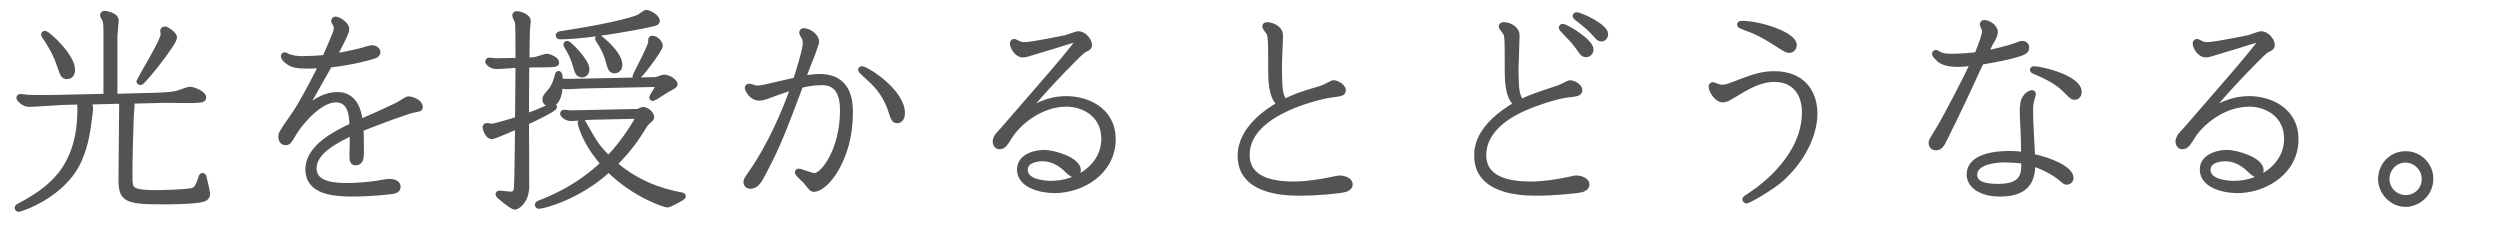 <?xml version="1.0" encoding="UTF-8"?>
<svg id="_レイヤー_2" data-name="レイヤー 2" xmlns="http://www.w3.org/2000/svg" viewBox="0 0 465 43.28">
  <defs>
    <style>
      .cls-1 {
        fill: none;
        stroke: #535353;
        stroke-linejoin: round;
      }

      .cls-2 {
        fill: #535353;
        stroke-width: 0px;
      }
    </style>
  </defs>
  <g id="_文字" data-name="文字">
    <g>
      <g>
        <path class="cls-1" d="m16.18,18.94c.56.44.64.76.64,1.24,0,.24-.04.36-.16,1.44-.36,2.84-.64,5.08-1.92,8.08-2.88,6.68-11.04,9.2-11.24,9.2-.16,0-.28-.12-.28-.24,0-.16.16-.24.24-.28,5.64-3,11.44-6.88,11.44-18.12,0-.2,0-.76-.12-1.32l-3.2.08c-.92.04-5.24.36-6.24.36-.92,0-1.8-1-1.8-1.16,0-.08.04-.24.24-.24s1.36.16,1.6.16c2.16.08,4.96,0,5.44,0l8.92-.2V5.83c0-.44,0-1.56-.2-2.12-.04-.12-.44-.72-.44-.88,0-.04.04-.32.36-.32.08,0,2.12.28,2.12,1.28,0,.44-.24,2.44-.24,2.88v11.28l6.08-.16c1.76-.04,4.12-.08,5.48-.4.36-.08,2.04-.76,2.44-.76.48,0,2.52.68,2.52,1.56,0,.44-.88.44-2.16.48-.72,0-4.2-.04-5-.04l-6.64.16c.28.24.48.44.48.84,0,.16-.16,1.8-.16,2.12-.12,3.2-.24,7.88-.24,10.88,0,2.72,0,3.24,5.36,3.24.64,0,4.44-.12,5.84-.32.72-.08,1.28-.28,1.8-1.76.32-1,.36-1.12.52-1.12.2,0,.24.16.28.36.12.52.64,2.68.64,3,0,.72-.48,1-1.52,1.16-2.24.32-5.44.32-7.08.32-6.8,0-7.44-.56-7.44-4.32,0-1.84.12-11,.12-13.08,0-.68,0-.88-.08-1.32l-6.4.16Zm-7.84-12.72c.48,0,5.12,4.2,5.12,6.72,0,.2,0,1.28-1,1.28-.68,0-.8-.4-1.32-1.92-.6-1.8-1.4-3.48-2.88-5.6q-.12-.16-.12-.24c0-.12.12-.24.2-.24Zm22.32-.8c.24,0,1.76.84,1.76,1.56,0,1-5.8,8.36-6.32,8.36-.08,0-.24-.12-.24-.24s4.52-7.48,4.52-8.68c0-.12-.08-.56-.08-.68s.12-.32.36-.32Z"/>
        <path class="cls-1" d="m65.54,24.66c-2.64,1.28-7.16,3.4-7.16,6.64,0,3.04,3.76,3.24,6.32,3.24,1.8,0,4.24-.24,5.48-.44.64-.12,1.8-.32,2.16-.32.6,0,1.68.12,1.68.96,0,.4-.24.64-.64.76-.76.2-4.72.56-7.76.56-3.56,0-8.32-.36-8.32-4.56s5.28-6.72,8.2-8.12c-.04-1.72-.2-4.84-3.04-4.84-3.16,0-6.8,4.56-7.72,6.12-1,1.68-1.08,1.84-1.64,1.84-.6,0-.84-.56-.84-1,0-.68.24-1,2.36-4.04,1.8-2.56,4.68-8.32,5.16-9.28-.96.04-1.96.08-2.92.08-1.56,0-2.56-.2-3.36-.84-.32-.24-.76-.6-.76-1,0-.12.12-.2.2-.2.12,0,.28.12.36.16,1.08.48,2,.56,2.96.56,1.12,0,2.88-.08,4.2-.24.68-1.56,1.8-4.12,1.96-4.6.04-.12.16-.56.16-.96,0-.12-.04-.4-.28-.8-.2-.28-.2-.36-.2-.44,0-.24.16-.32.28-.32.6,0,2.08.96,2.08,1.8,0,.44-.24.88-.44,1.36l-.28.6c-.36.8-1,1.96-1.6,3.12,1.84-.28,3.32-.6,5.12-1.04.28-.08,1.6-.52,1.92-.52.4,0,1.08.28,1.08.84,0,.32-.32.52-.52.6-.6.28-4.56,1.32-8.44,1.72-1.28,2.28-3.24,5.76-4.88,8.64,1.44-1.24,3.56-3.08,6.36-3.08,3.64,0,4.08,3.96,4.2,5.08l3-1.32,3.04-1.4.68-.32.6-.32c.24-.12,1.36-.92,1.64-.92.68,0,2.2.56,2.2,1.48,0,.32-.12.36-1.28.56-.96.2-6.36,2.12-9.76,3.52.04.6.08,1.24.08,2.4v1.96c0,.88-.04,1.92-1.04,1.92-.56,0-.64-.48-.64-1.36l.04-1.8v-2.44Z"/>
        <path class="cls-1" d="m97.94,12.06c0,1.24-.04,4.92-.04,6.72v2.84c1.52-.52,1.84-.68,4.72-1.88.16-.08.2-.08.28-.08s.2.08.2.24c0,.4-4.28,2.44-5.2,2.84,0,.32.04,11.68.04,12.12-.12,2.76-1.84,3.64-2.2,3.64-.44,0-3.08-2.12-3.08-2.32,0-.12.08-.24.24-.24s1.72.2,2.04.2c.88,0,1.12-.44,1.16-1.36.12-1.68.16-9.16.2-11.32-.8.32-4.36,1.92-4.84,1.92-.76,0-1.2-1.52-1.2-1.68s.08-.32.28-.32c.16,0,.76.12.92.12.68,0,4-1.04,4.84-1.32,0-1.48.08-9.24.08-9.4v-.68c-1.12.04-2.92.24-4.04.24-1,0-1.6-.72-1.6-.88s.16-.24.24-.24,1,.08,1.16.12c.56,0,1.64-.04,2.28-.04l1.96-.04c0-4.2,0-6.76-.12-7.2-.04-.2-.48-1-.48-1.16,0-.2.12-.32.32-.32.48,0,2.12.4,2.12,1.36,0,.04-.12,1.44-.16,1.72,0,.6-.08,3.64-.08,5.56,1.04-.04,1.52-.08,2.16-.28.28-.08,1.32-.44,1.52-.44.56,0,1.84.6,1.84,1.08,0,.36-.16.4-1.68.44-.16,0-3.2.04-3.44.04h-.44Zm19.72,8.72c.84,0,.96,0,1.08-.04s.72-.36.88-.36c.6,0,1.56.8,1.56,1.4,0,.24-.04.24-.52.68-.4.32-.52.48-.76.84-1.24,2.04-2.68,4.28-5.6,7.2,4.36,3.76,8.92,5.12,12.32,5.76.32.04.44.08.44.28,0,.24-2.6,1.56-2.92,1.56-.28,0-6-1.68-10.92-6.6-5.56,5.16-12.24,6.84-13,6.84-.12,0-.24-.12-.24-.24,0-.16.12-.24.32-.32,6.16-2.32,9.84-5.4,11.92-7.36-.8-.96-2.16-2.52-3.36-5-.6-1.28-.92-2.48-.92-2.56,0-.12.12-.24.24-.24.08,0,.2.04.28.16,2.28,4.04,2.52,4.48,4.72,6.68,3.16-3.28,5.16-6.84,5.72-7.88l-9,.2c-.52,0-3.04.24-3.6.24-1.08,0-1.64-.76-1.64-.88,0-.08.12-.24.24-.24.08,0,1,.12,1.16.12.72,0,1.6-.04,2.32-.04l9.28-.2Zm3.16-5.92c.92,0,1.2.04,1.76-.2.24-.08.76-.28.92-.28.96,0,2.04.88,2.04,1.28,0,.24-.4.44-1,.76-.52.24-2.96,1.88-3.08,1.88-.08,0-.2-.04-.2-.2,0-.08.08-.16.16-.32.56-.92.68-1.08,1.2-2.12l-13.6.28c-.56,0-3.12.16-3.64.16-.6,0-.96-.2-1.2-.36-.08,1.76-.48,3.6-1.92,3.6-.48,0-.88-.36-.88-.84,0-.44.2-.64.88-1.44.12-.12.96-1,1.44-3.08.04-.12.04-.28.2-.28.28,0,.28,1,.28,1.44.76.04,2.44,0,3.32,0l13.32-.28Zm1.4-11c0,.4,0,.44-4.16,1.24-3.84.72-10.2,1.72-13.92,1.72-.24,0-.28-.16-.28-.24,0-.2.24-.24.4-.28,11.56-1.76,14.4-3,14.68-3.16.2-.12,1.04-.8,1.28-.8.48,0,2,.84,2,1.52Zm-13.08,8.96c0,.8-.48,1.08-.88,1.08-.76,0-.92-.68-1.24-1.8-.36-1.28-.88-2.36-1.6-3.52-.12-.16-.12-.2-.12-.24,0-.12.04-.24.2-.24.36,0,3.64,3.32,3.64,4.72Zm6.12-.76c0,.76-.52,1.08-.92,1.08-.72,0-.84-.52-1.2-1.84-.12-.52-.52-1.88-1.8-3.8-.08-.12-.16-.2-.16-.28s.08-.2.24-.2c.2,0,3.84,2.92,3.84,5.04Zm7.52-3.52c0,.6-3.88,5.88-4.4,5.88-.2,0-.24-.12-.24-.2,0-.2,2.92-5.56,2.92-6.4,0-.56,0-.68.32-.68.56,0,1.4.8,1.4,1.4Z"/>
        <path class="cls-1" d="m139.7,32.18c3.52-5,6.32-11.48,7.88-16-.84.28-1.68.52-3.84,1.32l-.96.36c-.76.28-1.2.36-1.56.36-1.52,0-2.2-1.68-2.2-1.88,0-.16.2-.28.32-.28.2,0,1.2.36,1.4.36.84,0,1.48-.16,7.28-1.52.48-1.52,1.8-5.64,1.8-6.92,0-.2-.08-.72-.2-.96-.08-.16-.48-.8-.48-.96,0-.12.12-.32.32-.32.92,0,2.4.92,2.4,2.04,0,.2-.32,1.04-.52,1.64l-.32.88-.32.76c-.16.4-.92,2.36-1.36,3.56.68-.12,1.92-.36,3.08-.36,5.72,0,5.72,5,5.72,6.76,0,8.52-4.52,14.16-6.76,14.16-.36,0-.48-.16-1.52-1.48-.24-.28-1.52-1.36-1.52-1.64,0-.12.12-.2.28-.2.2,0,2.4.84,2.88.84,1.56,0,5.24-4.68,5.24-12.2,0-3.16-1.04-5.16-3.88-5.16-1.48,0-2.76.24-3.96.52-3.12,8.28-4.2,11.16-6.76,16-.84,1.64-1.44,2.76-2.56,2.76-.44,0-.8-.28-.8-.76,0-.36.2-.64.44-1l.48-.68Zm20.64-19.36c.72,0,7.48,4.12,7.48,8.24,0,.64-.24,1.36-.96,1.36-.48,0-.72-.4-1-1.36-.96-3.24-2.6-4.96-3.52-5.88-.36-.36-2.24-2.04-2.24-2.16s.08-.2.24-.2Z"/>
        <path class="cls-1" d="m192.5,9.62c-1.44.44-1.8.56-2.28.56-1,0-1.88-1.36-1.88-2.12,0-.24.2-.32.32-.32.32.12.6.28.68.32.48.24.96.28,1.2.28,1.56,0,7.6-1.32,7.72-1.32.36-.12,2.12-.72,2.28-.72,1,0,2.08,1.16,2.08,2.12,0,.24-.16.44-.44.6-.64.28-.72.36-1.44,1-.16.16-5.2,5-10.28,11.12,1.8-1.16,4.28-2.76,7.92-2.76s8.64,1.96,8.64,7.52c0,6.12-5.8,9.52-10.88,9.52-2.48,0-6.48-.92-6.48-3.88,0-2.72,3.48-3.16,4.52-3.16,1.84,0,6.36,1.36,6.36,3.28,0,.48-.36.8-.76.8-.48,0-1-.56-1.28-.84-1.92-1.88-3.6-2.12-4.64-2.12-1.28,0-3.2.44-3.2,2.08,0,2.32,3.68,2.56,4.88,2.56,4.84,0,9.8-3.24,9.8-8.32,0-4.6-3.88-6.48-6.96-6.48-4.96,0-9.04,3.6-10.52,5.96-.96,1.52-1.24,1.96-1.96,1.96-.6,0-.76-.64-.76-.92,0-.64.44-1.16.8-1.56l.64-.68,7.56-8.72c1.12-1.28,6.4-7.4,6.4-7.84,0-.16-.16-.2-.24-.2-.2,0-.52.08-.72.12-.48.12-2.72.84-3.24,1l-3.84,1.16Z"/>
        <path class="cls-1" d="m248.58,33.22c.28-.04.4-.08.64-.08.48,0,1.88.24,1.88,1.16,0,.48-.4.76-.92.92-.96.28-5.04.68-8.48.68-3.12,0-11-.36-11-6.92,0-5.16,5.44-8.56,7.36-9.6-.6-.52-1.68-1.52-1.68-6.04,0-5.2,0-6.2-.28-7.12-.08-.2-.84-1.12-.84-1.28,0-.2.16-.32.44-.32.72,0,2.44.56,2.44,1.96,0,.36-.04,1.16-.04,1.32l-.12,2.88-.04,1.96.04,1.96c.04,1.72.16,3.24.96,4.2,2.2-1.04,2.52-1.16,6.6-2.4.56-.16.96-.36,1.72-.76.32-.16.6-.32.8-.32.48,0,1.76.6,1.76,1.36,0,.6-.48.64-2.4.88-.36.04-15.48,2.72-15.48,11.12,0,4.84,5.16,5.48,8.68,5.48,2.44,0,4.84-.4,7.2-.88l.76-.16Z"/>
        <path class="cls-1" d="m292.62,33.22c.12-.04.36-.08.6-.08.6,0,1.92.32,1.92,1.16,0,.64-.68.88-.96.96-.96.24-5.24.64-8.28.64-2.76,0-11.2-.16-11.2-6.92,0-1.24,0-5.36,7.36-9.6-.72-.64-1.68-1.76-1.68-6,0-6,0-6.48-.28-7.2-.12-.24-.84-1.04-.84-1.28,0-.2.2-.28.36-.28,1.28,0,2.52.84,2.52,1.92,0,.44,0,.64-.04,1.36l-.04,1.16-.04,1.72-.08,1.96.04,1.92c.04,2.04.2,3.28,1,4.28,1.52-.76,2.08-.96,6.96-2.6.36-.08,1.84-.92,2.08-.92.52,0,1.8.56,1.8,1.36,0,.6-.64.68-2.44.88-2.2.28-6.52,1.76-8.72,2.84-3.08,1.48-6.72,4.24-6.72,8.32,0,4.72,5,5.44,8.76,5.44,2.4,0,4.96-.4,7.16-.88l.76-.16Zm-2-28.28c.68,0,5.28,2.76,5.28,4.28,0,.44-.36.92-.88.92-.36,0-.64-.2-.8-.44-.36-.52-1.28-1.76-1.56-2.08-.36-.4-2.24-2.28-2.24-2.44,0-.04.04-.24.2-.24Zm6.32,1.68c-.92-1.12-2.24-2.2-2.96-2.76-.28-.2-1-.76-1-.84,0-.2.2-.24.24-.24.76,0,5.4,2.12,5.4,3.6,0,.36-.28.84-.76.84-.36,0-.68-.32-.92-.6Z"/>
        <path class="cls-1" d="m324.82,14.82c2.12-.8,3.68-1.08,5.16-1.08,5.32,0,7.56,3.44,7.56,7.4s-2.36,8.8-6.48,12.36c-1.56,1.32-5.4,3.64-6.2,3.84-.2-.04-.28-.2-.28-.28,0-.12.12-.2,1.04-.8,2.32-1.52,10.04-7.2,10.04-15.4,0-3.32-1.76-6.12-5.6-6.12-2.8,0-5,1.36-7.92,3.12-.6.36-1.08.68-1.72.68-1.08,0-2.12-1.68-2.12-2.48,0-.16.12-.28.32-.28.12,0,.6.24.76.28.4.16.64.2.92.2.36,0,.88-.08,1.2-.2l3.32-1.24Zm6.88-5.92c-3-1.92-3.84-2.4-5.52-3.16-.44-.2-2.6-.92-2.6-1.12s.12-.24.48-.24c3.32,0,9.64,2.08,9.64,4,0,.4-.28.96-.92.96-.36,0-.6-.16-1.08-.44Z"/>
        <path class="cls-1" d="m360.66,23.9c1.52-2.52,5.52-10.28,6.36-12.2-.84.12-2,.24-2.92.24-2.12,0-3.08-.52-3.64-1.12-.52-.52-.6-.6-.6-.84,0-.08.12-.2.2-.2.12,0,.2.08.4.2.76.52,1.96.52,2.64.52,1.8,0,3.72-.2,4.64-.32.76-1.92,1.44-3.64,1.44-4.52,0-.2-.44-.92-.44-1.12,0-.16.12-.32.32-.32.72,0,2.04.76,2.04,1.76,0,.4-.2.88-.56,1.52l-.36.6s-.8,1.68-.88,1.84c1.44-.28,4.68-1.04,5.88-1.56.32-.12.64-.28,1.04-.28.24,0,.72.2.72.76,0,.68-.76.92-1.32,1.12-1.88.6-3.68.96-7.12,1.56-.32.64-1.84,3.92-2.16,4.64-1.04,2.24-2.4,5.12-3.2,6.72l-.52,1.04-.56,1.16-.48.96c-.32.64-.68,1.4-1.48,1.4-.68,0-.88-.52-.88-.84,0-.4.12-.56.88-1.8l.56-.92Zm17.36,5.2c3.48.72,7.16,2.36,7.16,4,0,.56-.52.76-.76.76-.2,0-.36-.08-.96-.6-1.48-1.28-3.8-2.4-5.4-2.84,0,2.64-.64,5.64-6.04,5.64-3.6,0-5.72-1.56-5.72-3.64,0-3.28,4.72-3.84,7.32-3.84,1.28,0,1.96.08,2.8.2v-.28l-.04-2.8-.16-3.6c-.08-1.72-.08-2.68.24-3.48.4-1,1.24-1.36,1.48-1.36.12,0,.24.12.24.24s-.04.16-.2.72c-.28,1-.32,1.36-.32,2.32,0,1.36.04,2.44.16,4.64l.2,3.8v.12Zm-1.56.88c-1-.2-3.28-.28-3.6-.28-1.28,0-5.6.28-5.6,2.8,0,1.84,2.16,2.2,4.4,2.2,3.96,0,4.8-1.64,4.8-3.88v-.84Zm1.84-17.16c1.4,0,8.4,1.68,8.4,4.28,0,.4-.2.96-.8.96-.4,0-.48-.08-1.28-.88-1.04-1.04-2.2-2.24-5.96-3.8-.2-.08-.6-.24-.6-.36s.12-.2.24-.2Z"/>
        <path class="cls-1" d="m412.5,9.62c-1.44.44-1.8.56-2.28.56-1,0-1.88-1.36-1.88-2.12,0-.24.2-.32.32-.32.32.12.6.28.68.32.48.24.96.28,1.2.28,1.56,0,7.6-1.32,7.72-1.32.36-.12,2.12-.72,2.28-.72,1,0,2.08,1.16,2.08,2.12,0,.24-.16.44-.44.6-.64.28-.72.36-1.44,1-.16.16-5.2,5-10.28,11.12,1.8-1.16,4.28-2.76,7.92-2.76s8.64,1.96,8.64,7.52c0,6.12-5.8,9.52-10.88,9.52-2.48,0-6.48-.92-6.48-3.88,0-2.72,3.48-3.16,4.52-3.16,1.84,0,6.36,1.36,6.36,3.28,0,.48-.36.8-.76.8-.48,0-1-.56-1.28-.84-1.92-1.88-3.6-2.12-4.64-2.12-1.28,0-3.2.44-3.2,2.08,0,2.32,3.68,2.56,4.88,2.56,4.84,0,9.8-3.24,9.8-8.32,0-4.6-3.88-6.48-6.96-6.48-4.96,0-9.04,3.6-10.52,5.96-.96,1.52-1.24,1.96-1.96,1.96-.6,0-.76-.64-.76-.92,0-.64.44-1.16.8-1.56l.64-.68,7.56-8.72c1.12-1.28,6.4-7.4,6.4-7.84,0-.16-.16-.2-.24-.2-.2,0-.52.08-.72.12-.48.12-2.72.84-3.24,1l-3.84,1.16Z"/>
        <path class="cls-1" d="m447.46,28.62c2.56,0,4.64,2.08,4.64,4.64,0,2.84-2.4,4.72-4.68,4.72-2.48,0-4.6-2.2-4.6-4.68s1.92-4.68,4.64-4.68Zm3.48,4.68c0-2-1.68-3.56-3.52-3.56-1.96,0-3.48,1.64-3.48,3.56s1.6,3.48,3.52,3.48,3.48-1.48,3.48-3.48Z"/>
      </g>
      <g>
        <path class="cls-2" d="m16.18,18.94c.56.44.64.76.64,1.24,0,.24-.04.36-.16,1.44-.36,2.84-.64,5.08-1.92,8.08-2.88,6.68-11.04,9.2-11.24,9.2-.16,0-.28-.12-.28-.24,0-.16.16-.24.24-.28,5.64-3,11.44-6.88,11.44-18.12,0-.2,0-.76-.12-1.32l-3.2.08c-.92.04-5.24.36-6.24.36-.92,0-1.8-1-1.8-1.16,0-.08.04-.24.24-.24s1.36.16,1.6.16c2.16.08,4.96,0,5.44,0l8.92-.2V5.83c0-.44,0-1.56-.2-2.12-.04-.12-.44-.72-.44-.88,0-.04.04-.32.36-.32.08,0,2.12.28,2.12,1.28,0,.44-.24,2.44-.24,2.88v11.28l6.08-.16c1.76-.04,4.12-.08,5.48-.4.36-.08,2.04-.76,2.44-.76.48,0,2.52.68,2.52,1.56,0,.44-.88.44-2.16.48-.72,0-4.2-.04-5-.04l-6.64.16c.28.24.48.44.48.84,0,.16-.16,1.8-.16,2.12-.12,3.2-.24,7.88-.24,10.88,0,2.72,0,3.24,5.36,3.24.64,0,4.44-.12,5.84-.32.72-.08,1.28-.28,1.8-1.76.32-1,.36-1.12.52-1.12.2,0,.24.16.28.36.12.52.64,2.68.64,3,0,.72-.48,1-1.52,1.16-2.24.32-5.44.32-7.08.32-6.8,0-7.44-.56-7.44-4.32,0-1.84.12-11,.12-13.08,0-.68,0-.88-.08-1.32l-6.4.16Zm-7.84-12.72c.48,0,5.12,4.2,5.12,6.72,0,.2,0,1.28-1,1.28-.68,0-.8-.4-1.32-1.92-.6-1.8-1.4-3.48-2.88-5.6q-.12-.16-.12-.24c0-.12.12-.24.2-.24Zm22.32-.8c.24,0,1.76.84,1.76,1.56,0,1-5.8,8.36-6.32,8.36-.08,0-.24-.12-.24-.24s4.52-7.48,4.52-8.68c0-.12-.08-.56-.08-.68s.12-.32.36-.32Z"/>
        <path class="cls-2" d="m65.54,24.66c-2.64,1.28-7.16,3.4-7.16,6.64,0,3.04,3.76,3.24,6.32,3.24,1.8,0,4.24-.24,5.48-.44.64-.12,1.8-.32,2.16-.32.6,0,1.68.12,1.68.96,0,.4-.24.64-.64.76-.76.2-4.72.56-7.76.56-3.56,0-8.32-.36-8.32-4.56s5.28-6.72,8.2-8.12c-.04-1.72-.2-4.84-3.04-4.84-3.16,0-6.8,4.56-7.72,6.12-1,1.68-1.08,1.84-1.64,1.84-.6,0-.84-.56-.84-1,0-.68.24-1,2.36-4.04,1.8-2.56,4.68-8.32,5.16-9.28-.96.04-1.96.08-2.92.08-1.56,0-2.56-.2-3.36-.84-.32-.24-.76-.6-.76-1,0-.12.12-.2.2-.2.12,0,.28.12.36.16,1.08.48,2,.56,2.96.56,1.12,0,2.88-.08,4.2-.24.68-1.56,1.8-4.12,1.96-4.6.04-.12.16-.56.16-.96,0-.12-.04-.4-.28-.8-.2-.28-.2-.36-.2-.44,0-.24.16-.32.28-.32.6,0,2.08.96,2.08,1.8,0,.44-.24.88-.44,1.36l-.28.6c-.36.8-1,1.96-1.6,3.12,1.84-.28,3.32-.6,5.12-1.04.28-.08,1.6-.52,1.92-.52.4,0,1.08.28,1.08.84,0,.32-.32.52-.52.6-.6.28-4.56,1.32-8.44,1.72-1.28,2.28-3.24,5.76-4.88,8.64,1.44-1.24,3.56-3.08,6.36-3.08,3.64,0,4.08,3.96,4.2,5.08l3-1.32,3.04-1.4.68-.32.6-.32c.24-.12,1.36-.92,1.64-.92.68,0,2.2.56,2.2,1.48,0,.32-.12.36-1.28.56-.96.2-6.36,2.12-9.76,3.52.04.6.08,1.24.08,2.4v1.96c0,.88-.04,1.92-1.04,1.92-.56,0-.64-.48-.64-1.36l.04-1.8v-2.44Z"/>
        <path class="cls-2" d="m97.94,12.06c0,1.24-.04,4.92-.04,6.72v2.84c1.52-.52,1.84-.68,4.72-1.88.16-.08.2-.08.28-.08s.2.08.2.24c0,.4-4.28,2.44-5.2,2.84,0,.32.04,11.68.04,12.12-.12,2.76-1.84,3.64-2.2,3.64-.44,0-3.08-2.12-3.08-2.32,0-.12.08-.24.24-.24s1.72.2,2.04.2c.88,0,1.12-.44,1.16-1.36.12-1.68.16-9.16.2-11.32-.8.32-4.36,1.92-4.84,1.92-.76,0-1.2-1.52-1.2-1.68s.08-.32.28-.32c.16,0,.76.12.92.12.68,0,4-1.04,4.84-1.32,0-1.48.08-9.24.08-9.4v-.68c-1.12.04-2.92.24-4.04.24-1,0-1.6-.72-1.6-.88s.16-.24.24-.24,1,.08,1.16.12c.56,0,1.64-.04,2.28-.04l1.96-.04c0-4.2,0-6.76-.12-7.2-.04-.2-.48-1-.48-1.16,0-.2.12-.32.32-.32.48,0,2.12.4,2.12,1.36,0,.04-.12,1.44-.16,1.72,0,.6-.08,3.64-.08,5.56,1.04-.04,1.52-.08,2.16-.28.28-.08,1.32-.44,1.52-.44.56,0,1.84.6,1.84,1.08,0,.36-.16.4-1.68.44-.16,0-3.2.04-3.44.04h-.44Zm19.72,8.72c.84,0,.96,0,1.08-.04s.72-.36.88-.36c.6,0,1.56.8,1.56,1.4,0,.24-.04.24-.52.68-.4.32-.52.48-.76.84-1.24,2.04-2.68,4.28-5.6,7.2,4.36,3.76,8.92,5.12,12.32,5.76.32.04.44.08.44.28,0,.24-2.6,1.56-2.92,1.56-.28,0-6-1.68-10.92-6.6-5.56,5.16-12.24,6.84-13,6.84-.12,0-.24-.12-.24-.24,0-.16.12-.24.32-.32,6.16-2.32,9.84-5.4,11.92-7.36-.8-.96-2.16-2.52-3.36-5-.6-1.28-.92-2.48-.92-2.56,0-.12.12-.24.24-.24.08,0,.2.04.28.16,2.28,4.04,2.52,4.48,4.72,6.68,3.16-3.28,5.16-6.84,5.72-7.88l-9,.2c-.52,0-3.04.24-3.6.24-1.08,0-1.64-.76-1.64-.88,0-.08.12-.24.24-.24.08,0,1,.12,1.16.12.72,0,1.6-.04,2.32-.04l9.28-.2Zm3.16-5.92c.92,0,1.2.04,1.76-.2.24-.08.76-.28.92-.28.96,0,2.04.88,2.04,1.28,0,.24-.4.44-1,.76-.52.24-2.96,1.88-3.08,1.88-.08,0-.2-.04-.2-.2,0-.08.08-.16.16-.32.56-.92.68-1.08,1.2-2.12l-13.6.28c-.56,0-3.12.16-3.64.16-.6,0-.96-.2-1.2-.36-.08,1.76-.48,3.6-1.92,3.6-.48,0-.88-.36-.88-.84,0-.44.2-.64.88-1.44.12-.12.96-1,1.44-3.08.04-.12.04-.28.2-.28.28,0,.28,1,.28,1.44.76.04,2.44,0,3.32,0l13.32-.28Zm1.4-11c0,.4,0,.44-4.16,1.24-3.84.72-10.2,1.72-13.92,1.72-.24,0-.28-.16-.28-.24,0-.2.24-.24.4-.28,11.56-1.76,14.4-3,14.68-3.16.2-.12,1.04-.8,1.28-.8.48,0,2,.84,2,1.52Zm-13.08,8.96c0,.8-.48,1.08-.88,1.08-.76,0-.92-.68-1.24-1.8-.36-1.28-.88-2.36-1.6-3.52-.12-.16-.12-.2-.12-.24,0-.12.04-.24.2-.24.36,0,3.64,3.32,3.64,4.72Zm6.12-.76c0,.76-.52,1.08-.92,1.08-.72,0-.84-.52-1.2-1.84-.12-.52-.52-1.88-1.8-3.8-.08-.12-.16-.2-.16-.28s.08-.2.24-.2c.2,0,3.84,2.92,3.84,5.04Zm7.52-3.52c0,.6-3.88,5.88-4.4,5.88-.2,0-.24-.12-.24-.2,0-.2,2.92-5.56,2.92-6.4,0-.56,0-.68.32-.68.56,0,1.4.8,1.4,1.4Z"/>
        <path class="cls-2" d="m139.7,32.18c3.52-5,6.32-11.48,7.88-16-.84.28-1.68.52-3.84,1.32l-.96.36c-.76.28-1.2.36-1.56.36-1.52,0-2.2-1.68-2.2-1.88,0-.16.2-.28.32-.28.2,0,1.2.36,1.4.36.84,0,1.48-.16,7.28-1.52.48-1.52,1.8-5.64,1.8-6.92,0-.2-.08-.72-.2-.96-.08-.16-.48-.8-.48-.96,0-.12.12-.32.32-.32.92,0,2.4.92,2.4,2.04,0,.2-.32,1.04-.52,1.64l-.32.88-.32.76c-.16.4-.92,2.36-1.36,3.56.68-.12,1.92-.36,3.08-.36,5.72,0,5.72,5,5.72,6.76,0,8.52-4.52,14.16-6.76,14.16-.36,0-.48-.16-1.52-1.48-.24-.28-1.52-1.36-1.52-1.64,0-.12.12-.2.28-.2.2,0,2.4.84,2.88.84,1.56,0,5.24-4.68,5.24-12.2,0-3.16-1.04-5.16-3.88-5.16-1.48,0-2.76.24-3.96.52-3.12,8.28-4.2,11.16-6.76,16-.84,1.64-1.44,2.76-2.56,2.76-.44,0-.8-.28-.8-.76,0-.36.2-.64.44-1l.48-.68Zm20.64-19.36c.72,0,7.48,4.12,7.48,8.24,0,.64-.24,1.36-.96,1.36-.48,0-.72-.4-1-1.36-.96-3.24-2.6-4.96-3.52-5.88-.36-.36-2.24-2.04-2.24-2.16s.08-.2.24-.2Z"/>
        <path class="cls-2" d="m192.5,9.62c-1.44.44-1.8.56-2.28.56-1,0-1.88-1.36-1.88-2.12,0-.24.2-.32.32-.32.32.12.6.28.68.32.48.24.96.28,1.2.28,1.56,0,7.6-1.32,7.72-1.32.36-.12,2.12-.72,2.28-.72,1,0,2.08,1.16,2.08,2.12,0,.24-.16.44-.44.6-.64.28-.72.36-1.44,1-.16.16-5.2,5-10.28,11.12,1.8-1.16,4.28-2.76,7.92-2.76s8.64,1.96,8.64,7.52c0,6.12-5.8,9.52-10.88,9.52-2.48,0-6.48-.92-6.48-3.88,0-2.72,3.48-3.16,4.52-3.16,1.84,0,6.36,1.36,6.36,3.28,0,.48-.36.8-.76.8-.48,0-1-.56-1.28-.84-1.92-1.88-3.6-2.12-4.64-2.12-1.28,0-3.2.44-3.2,2.08,0,2.32,3.68,2.56,4.88,2.56,4.84,0,9.8-3.24,9.8-8.32,0-4.6-3.88-6.48-6.96-6.48-4.96,0-9.04,3.6-10.52,5.96-.96,1.52-1.24,1.96-1.96,1.96-.6,0-.76-.64-.76-.92,0-.64.44-1.16.8-1.56l.64-.68,7.56-8.72c1.12-1.28,6.4-7.4,6.4-7.84,0-.16-.16-.2-.24-.2-.2,0-.52.08-.72.12-.48.12-2.72.84-3.24,1l-3.84,1.16Z"/>
        <path class="cls-2" d="m248.58,33.22c.28-.04.4-.08.64-.08.48,0,1.88.24,1.88,1.16,0,.48-.4.76-.92.92-.96.28-5.04.68-8.48.68-3.12,0-11-.36-11-6.92,0-5.16,5.44-8.56,7.36-9.6-.6-.52-1.68-1.52-1.68-6.04,0-5.2,0-6.2-.28-7.12-.08-.2-.84-1.12-.84-1.28,0-.2.16-.32.44-.32.72,0,2.44.56,2.44,1.96,0,.36-.04,1.16-.04,1.32l-.12,2.88-.04,1.96.04,1.96c.04,1.72.16,3.24.96,4.2,2.2-1.04,2.52-1.16,6.6-2.4.56-.16.96-.36,1.72-.76.32-.16.6-.32.8-.32.48,0,1.76.6,1.76,1.36,0,.6-.48.64-2.4.88-.36.04-15.48,2.72-15.48,11.12,0,4.84,5.16,5.48,8.68,5.48,2.44,0,4.84-.4,7.2-.88l.76-.16Z"/>
        <path class="cls-2" d="m292.62,33.22c.12-.04.36-.08.6-.08.6,0,1.92.32,1.92,1.16,0,.64-.68.88-.96.96-.96.24-5.24.64-8.28.64-2.76,0-11.2-.16-11.2-6.92,0-1.24,0-5.36,7.36-9.6-.72-.64-1.68-1.76-1.68-6,0-6,0-6.48-.28-7.2-.12-.24-.84-1.04-.84-1.28,0-.2.2-.28.36-.28,1.28,0,2.52.84,2.52,1.92,0,.44,0,.64-.04,1.36l-.04,1.16-.04,1.72-.08,1.96.04,1.92c.04,2.04.2,3.28,1,4.28,1.52-.76,2.08-.96,6.96-2.6.36-.08,1.84-.92,2.08-.92.52,0,1.8.56,1.8,1.36,0,.6-.64.68-2.44.88-2.2.28-6.52,1.76-8.72,2.84-3.08,1.48-6.72,4.24-6.72,8.32,0,4.72,5,5.44,8.76,5.44,2.4,0,4.96-.4,7.16-.88l.76-.16Zm-2-28.28c.68,0,5.28,2.76,5.28,4.28,0,.44-.36.92-.88.92-.36,0-.64-.2-.8-.44-.36-.52-1.28-1.76-1.56-2.08-.36-.4-2.24-2.28-2.24-2.44,0-.04.04-.24.2-.24Zm6.32,1.68c-.92-1.12-2.24-2.2-2.96-2.76-.28-.2-1-.76-1-.84,0-.2.2-.24.24-.24.76,0,5.4,2.12,5.4,3.6,0,.36-.28.84-.76.84-.36,0-.68-.32-.92-.6Z"/>
        <path class="cls-2" d="m324.82,14.82c2.12-.8,3.68-1.08,5.16-1.08,5.32,0,7.56,3.44,7.56,7.4s-2.36,8.8-6.48,12.36c-1.56,1.32-5.4,3.64-6.2,3.84-.2-.04-.28-.2-.28-.28,0-.12.12-.2,1.04-.8,2.32-1.52,10.04-7.2,10.04-15.4,0-3.32-1.76-6.12-5.6-6.12-2.8,0-5,1.36-7.92,3.12-.6.36-1.08.68-1.72.68-1.08,0-2.12-1.68-2.12-2.48,0-.16.12-.28.32-.28.12,0,.6.24.76.28.4.16.64.2.92.2.36,0,.88-.08,1.2-.2l3.32-1.24Zm6.88-5.92c-3-1.92-3.84-2.4-5.52-3.16-.44-.2-2.6-.92-2.6-1.12s.12-.24.48-.24c3.32,0,9.64,2.08,9.64,4,0,.4-.28.96-.92.96-.36,0-.6-.16-1.08-.44Z"/>
        <path class="cls-2" d="m360.66,23.9c1.52-2.52,5.52-10.28,6.36-12.2-.84.12-2,.24-2.92.24-2.12,0-3.08-.52-3.64-1.12-.52-.52-.6-.6-.6-.84,0-.08.12-.2.2-.2.12,0,.2.08.4.2.76.52,1.96.52,2.64.52,1.8,0,3.72-.2,4.64-.32.76-1.92,1.44-3.64,1.44-4.52,0-.2-.44-.92-.44-1.12,0-.16.12-.32.32-.32.72,0,2.04.76,2.04,1.76,0,.4-.2.88-.56,1.52l-.36.6s-.8,1.68-.88,1.84c1.44-.28,4.68-1.04,5.88-1.56.32-.12.64-.28,1.04-.28.24,0,.72.2.72.76,0,.68-.76.92-1.32,1.12-1.88.6-3.68.96-7.12,1.56-.32.64-1.84,3.92-2.16,4.64-1.04,2.24-2.4,5.12-3.2,6.72l-.52,1.04-.56,1.16-.48.96c-.32.64-.68,1.4-1.48,1.4-.68,0-.88-.52-.88-.84,0-.4.12-.56.88-1.8l.56-.92Zm17.36,5.2c3.48.72,7.16,2.36,7.16,4,0,.56-.52.76-.76.76-.2,0-.36-.08-.96-.6-1.48-1.28-3.8-2.4-5.4-2.84,0,2.64-.64,5.64-6.04,5.64-3.6,0-5.72-1.56-5.72-3.64,0-3.28,4.72-3.84,7.32-3.84,1.28,0,1.96.08,2.8.2v-.28l-.04-2.8-.16-3.6c-.08-1.72-.08-2.68.24-3.48.4-1,1.24-1.36,1.48-1.36.12,0,.24.12.24.24s-.04.16-.2.72c-.28,1-.32,1.36-.32,2.32,0,1.36.04,2.44.16,4.64l.2,3.8v.12Zm-1.56.88c-1-.2-3.28-.28-3.6-.28-1.28,0-5.6.28-5.6,2.8,0,1.84,2.16,2.2,4.4,2.2,3.96,0,4.8-1.64,4.8-3.88v-.84Zm1.84-17.16c1.4,0,8.4,1.68,8.4,4.28,0,.4-.2.96-.8.96-.4,0-.48-.08-1.28-.88-1.04-1.04-2.2-2.24-5.96-3.8-.2-.08-.6-.24-.6-.36s.12-.2.24-.2Z"/>
        <path class="cls-2" d="m412.5,9.62c-1.44.44-1.8.56-2.28.56-1,0-1.88-1.36-1.88-2.12,0-.24.2-.32.32-.32.32.12.6.28.68.32.48.24.96.28,1.2.28,1.56,0,7.6-1.32,7.72-1.32.36-.12,2.12-.72,2.28-.72,1,0,2.08,1.16,2.08,2.12,0,.24-.16.44-.44.6-.64.28-.72.36-1.44,1-.16.16-5.2,5-10.28,11.12,1.8-1.16,4.28-2.76,7.92-2.76s8.64,1.96,8.64,7.52c0,6.12-5.8,9.52-10.88,9.52-2.48,0-6.48-.92-6.48-3.88,0-2.72,3.48-3.16,4.52-3.16,1.84,0,6.36,1.36,6.36,3.28,0,.48-.36.8-.76.8-.48,0-1-.56-1.28-.84-1.92-1.88-3.6-2.12-4.64-2.12-1.28,0-3.2.44-3.2,2.08,0,2.32,3.68,2.56,4.88,2.56,4.84,0,9.8-3.24,9.8-8.32,0-4.6-3.88-6.48-6.96-6.48-4.96,0-9.04,3.6-10.52,5.96-.96,1.52-1.24,1.96-1.96,1.96-.6,0-.76-.64-.76-.92,0-.64.44-1.16.8-1.56l.64-.68,7.56-8.72c1.12-1.28,6.4-7.4,6.4-7.84,0-.16-.16-.2-.24-.2-.2,0-.52.08-.72.12-.48.12-2.72.84-3.24,1l-3.84,1.16Z"/>
        <path class="cls-2" d="m447.46,28.62c2.56,0,4.64,2.08,4.64,4.64,0,2.84-2.4,4.72-4.68,4.72-2.48,0-4.6-2.2-4.6-4.68s1.92-4.68,4.64-4.68Zm3.48,4.68c0-2-1.68-3.56-3.52-3.56-1.96,0-3.48,1.64-3.48,3.56s1.6,3.48,3.52,3.48,3.48-1.48,3.48-3.48Z"/>
      </g>
    </g>
  </g>
</svg>